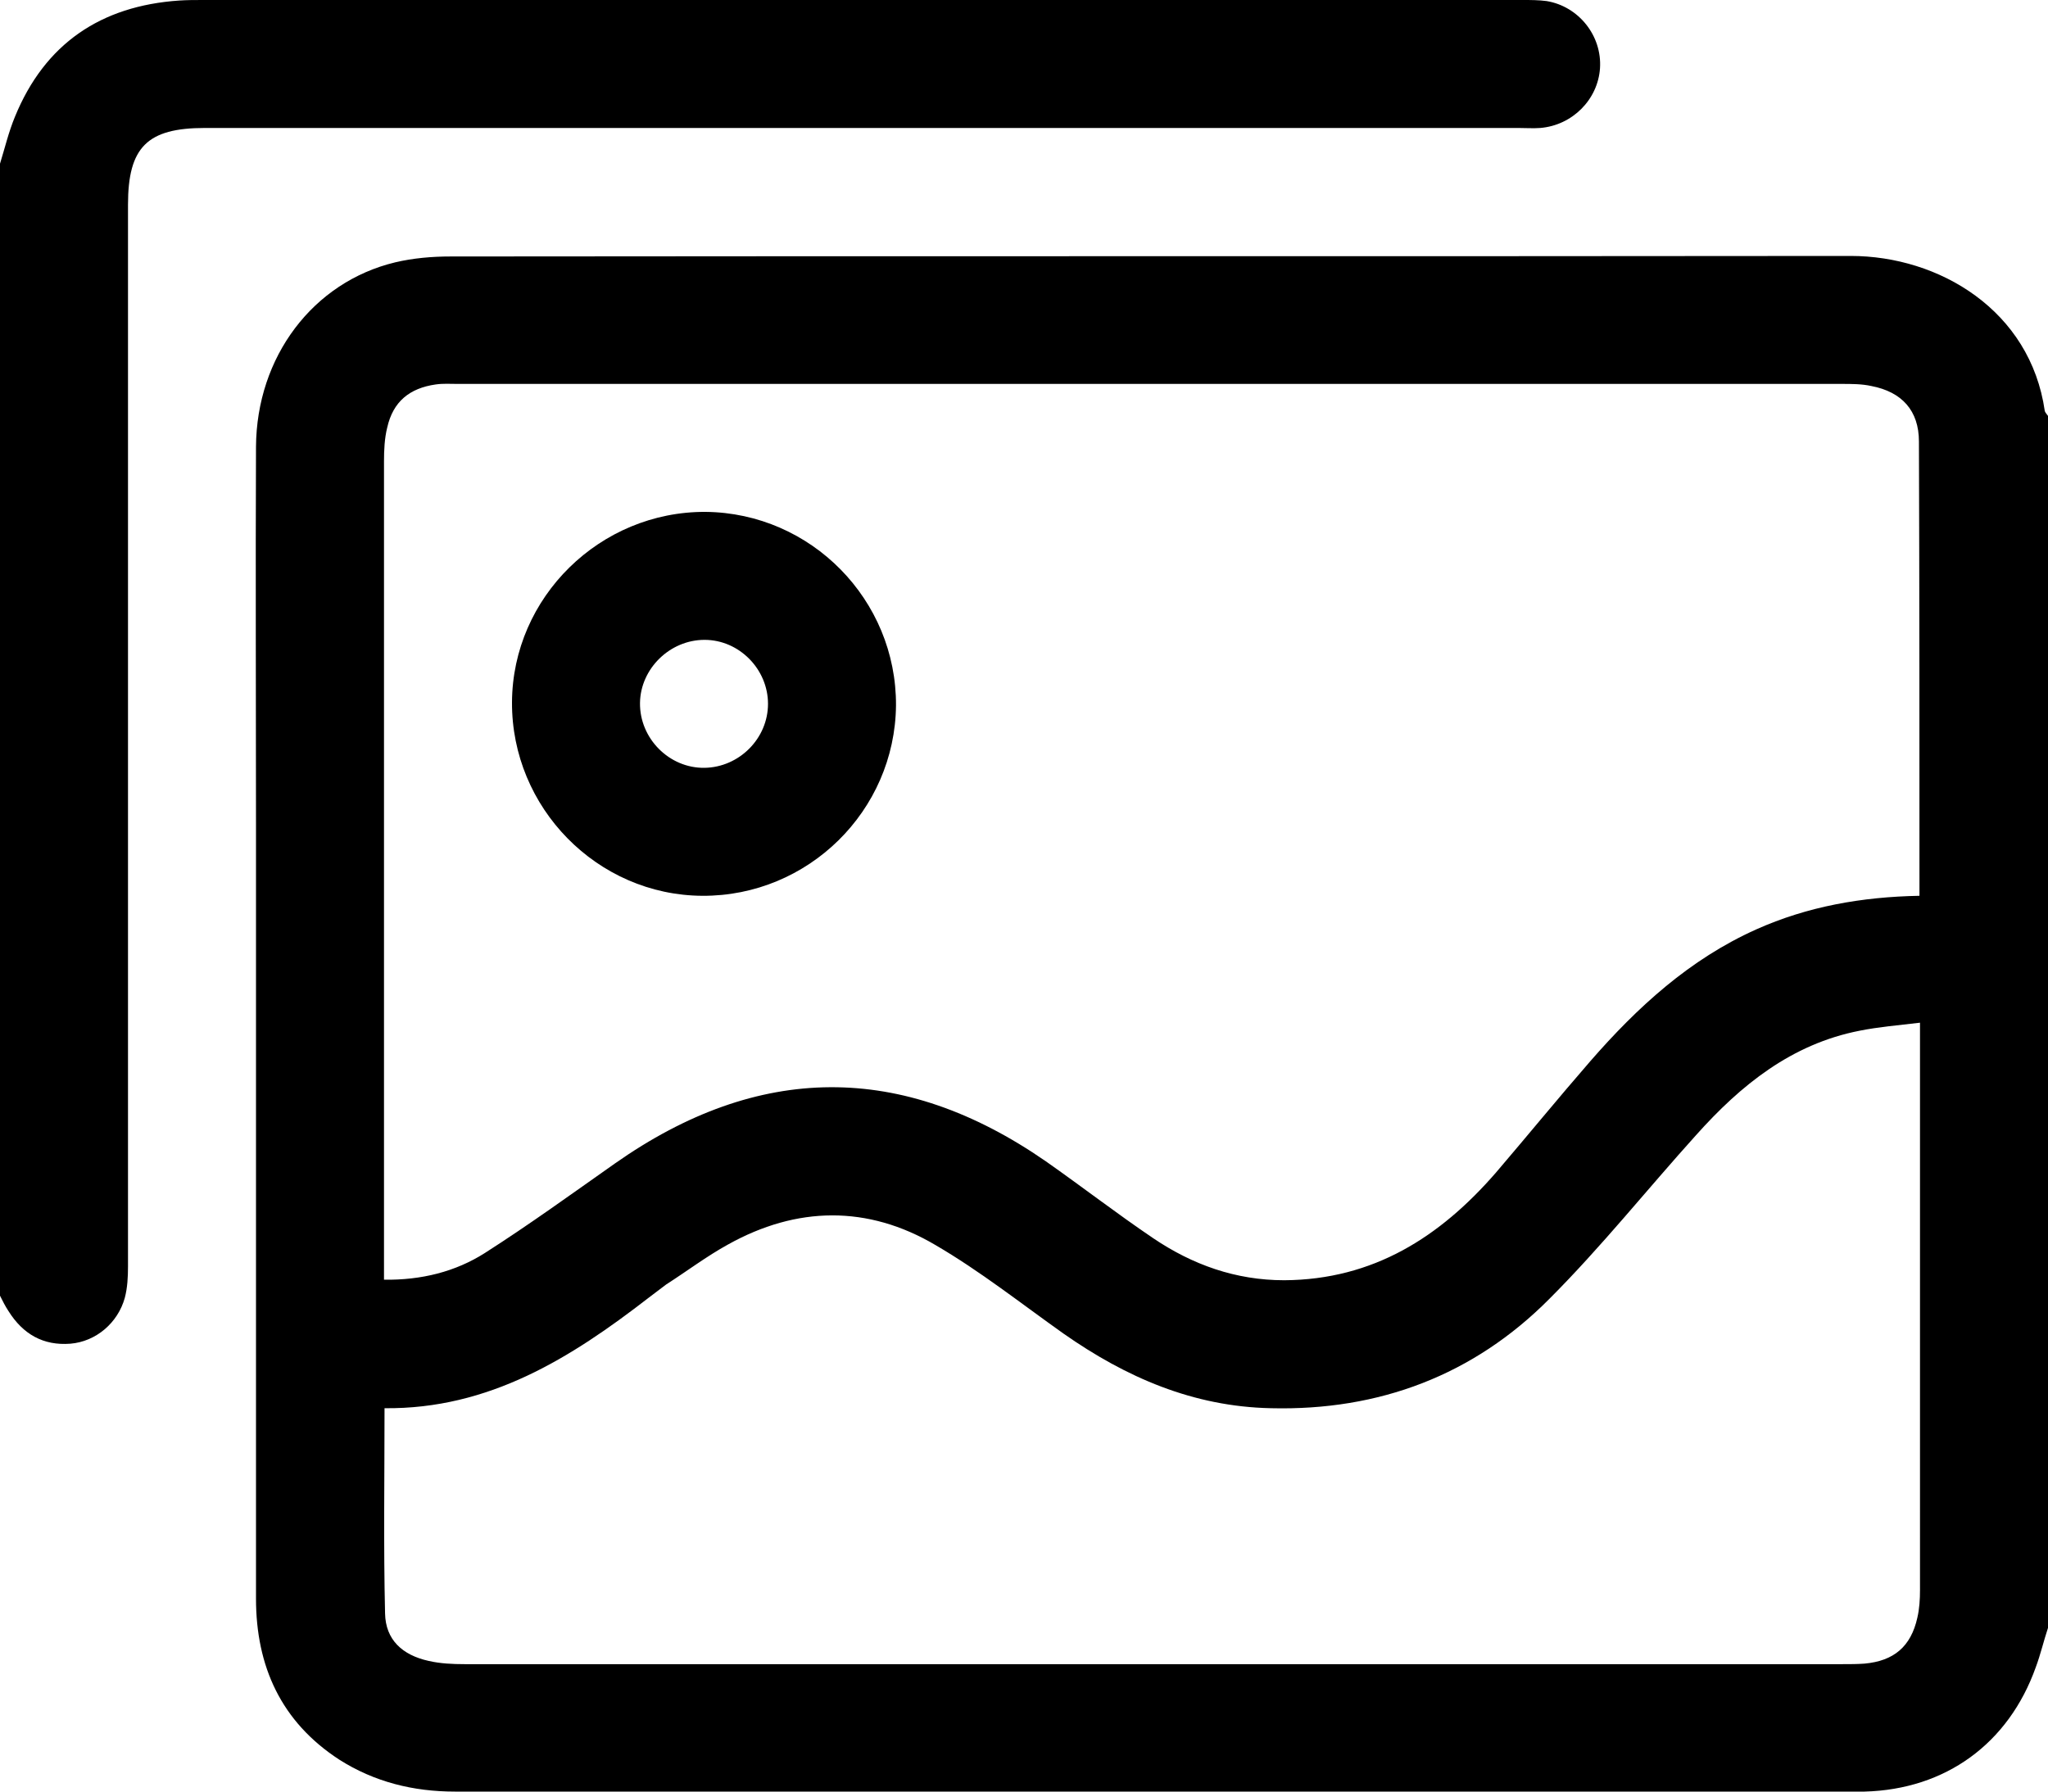 <?xml version="1.0" encoding="utf-8"?>
<!-- Generator: Adobe Illustrator 26.5.0, SVG Export Plug-In . SVG Version: 6.00 Build 0)  -->
<svg version="1.1" id="Livello_1" xmlns="http://www.w3.org/2000/svg" xmlns:xlink="http://www.w3.org/1999/xlink" x="0px" y="0px"
	 viewBox="0 0 384 336.1" style="enable-background:new 0 0 384 336.1;" xml:space="preserve">
<style type="text/css">
	.st0{fill:#000;}
</style>
<path class="st0" d="M347,48c-87.5,0.1-175,0-262.5,0.1c-3.5,0-7,0.3-10.4,1.1C58.7,52.9,48.1,66.9,48,83.8c-0.1,23.6,0,47.2,0,70.9
	c0,48.4,0,96.7,0,145.1c0,12.7,4.7,23.1,15.6,30.2c6.6,4.2,13.9,6,21.7,6c87.2,0,174.5,0,261.7,0c0.9,0,1.8,0,2.6,0
	c15.2-0.4,27-9,32.1-23.3c0.9-2.4,1.5-5,2.3-7.4V78c-0.2-0.3-0.5-0.6-0.6-0.9C380.7,58.2,363.6,48,347,48z M72,235.8
	c0-49.8,0-99.5,0-149.3c0-2.1,0.1-4.3,0.6-6.3c1.1-4.9,4.2-7.4,9.1-8.1c1.4-0.2,2.7-0.1,4.1-0.1c86.5,0,173,0,259.5,0
	c1.9,0,3.8,0,5.6,0.4c5.7,1.1,8.9,4.6,8.9,10.4c0.1,28.2,0.1,56.5,0.1,85.2c-10.8,0.2-21,2-30.6,6.3c-12.5,5.6-22.3,14.6-31.1,24.7
	c-6,6.9-11.8,14-17.7,20.9C270,232,257.5,240,240.8,240.1c-9.1,0-17.2-2.9-24.6-7.9c-6.8-4.6-13.4-9.7-20.1-14.4
	c-27-18.7-53.9-18.5-80.8,0.4c-8.1,5.7-16.1,11.5-24.4,16.8c-5.5,3.5-11.9,5.1-18.9,5V235.8z M360,298.2c0,1.7-0.1,3.5-0.5,5.2
	c-1.2,5.4-4.4,8.1-9.9,8.6c-1.4,0.1-2.7,0.1-4.1,0.1c-86.1,0-172.2,0-258.4,0c-2.2,0-4.5-0.1-6.7-0.6c-5-1.1-8.1-4-8.2-8.9
	c-0.3-12.7-0.1-25.4-0.1-38.5c19.6,0.2,34.9-9.4,49.5-20.7c1.1-0.8,2.2-1.7,3.3-2.5c3.9-2.5,7.6-5.3,11.6-7.5
	c12.9-7.2,26.2-7.4,38.9,0.1c8.4,4.9,16.1,11,24,16.6c11.7,8.2,24.3,13.7,38.9,14c20.3,0.5,38-6.2,52.2-20.5
	c9.7-9.7,18.3-20.5,27.5-30.7c8.4-9.4,17.9-17.1,30.7-19.6c3.5-0.7,7.1-1,11.3-1.5c0,1.9,0,3,0,4.1C360,229.9,360,264.1,360,298.2z"
	/>
<path class="st0" d="M13.2,252c4.8-0.4,8.9-3.9,10.2-8.6c0.5-1.9,0.6-3.9,0.6-5.9c0-66.4,0-132.7,0-199.1C24,27.6,27.6,24,38.4,24
	c82.1,0,164.2,0,246.3,0c1.4,0,2.8,0.1,4.1,0c6-0.5,10.8-5.3,11.2-11.2c0.4-6.1-4-11.6-10-12.6c-1.5-0.2-3-0.2-4.5-0.2
	C203,0,120.5,0,38.1,0c-1.5,0-3,0-4.5,0.1C18.9,1.1,8.4,8.2,2.8,21.9c-1.2,2.9-1.9,5.9-2.8,8.8V243c0.5,1,1,2,1.6,2.9
	C4.3,250.2,8.1,252.4,13.2,252z"/>
<path class="st0" d="M131.7,168c19.8,0.1,36.1-15.9,36.3-35.7c0.1-19.8-15.9-36.1-35.7-36.3C112.5,95.9,96.1,112,96,131.7
	C95.9,151.5,112,167.9,131.7,168z M132.1,120c6.5,0,11.9,5.5,11.9,12c0,6.5-5.4,11.9-11.9,12c-6.6,0.1-12.2-5.5-12.1-12.2
	C120.1,125.4,125.6,120,132.1,120z"/>
</svg>
